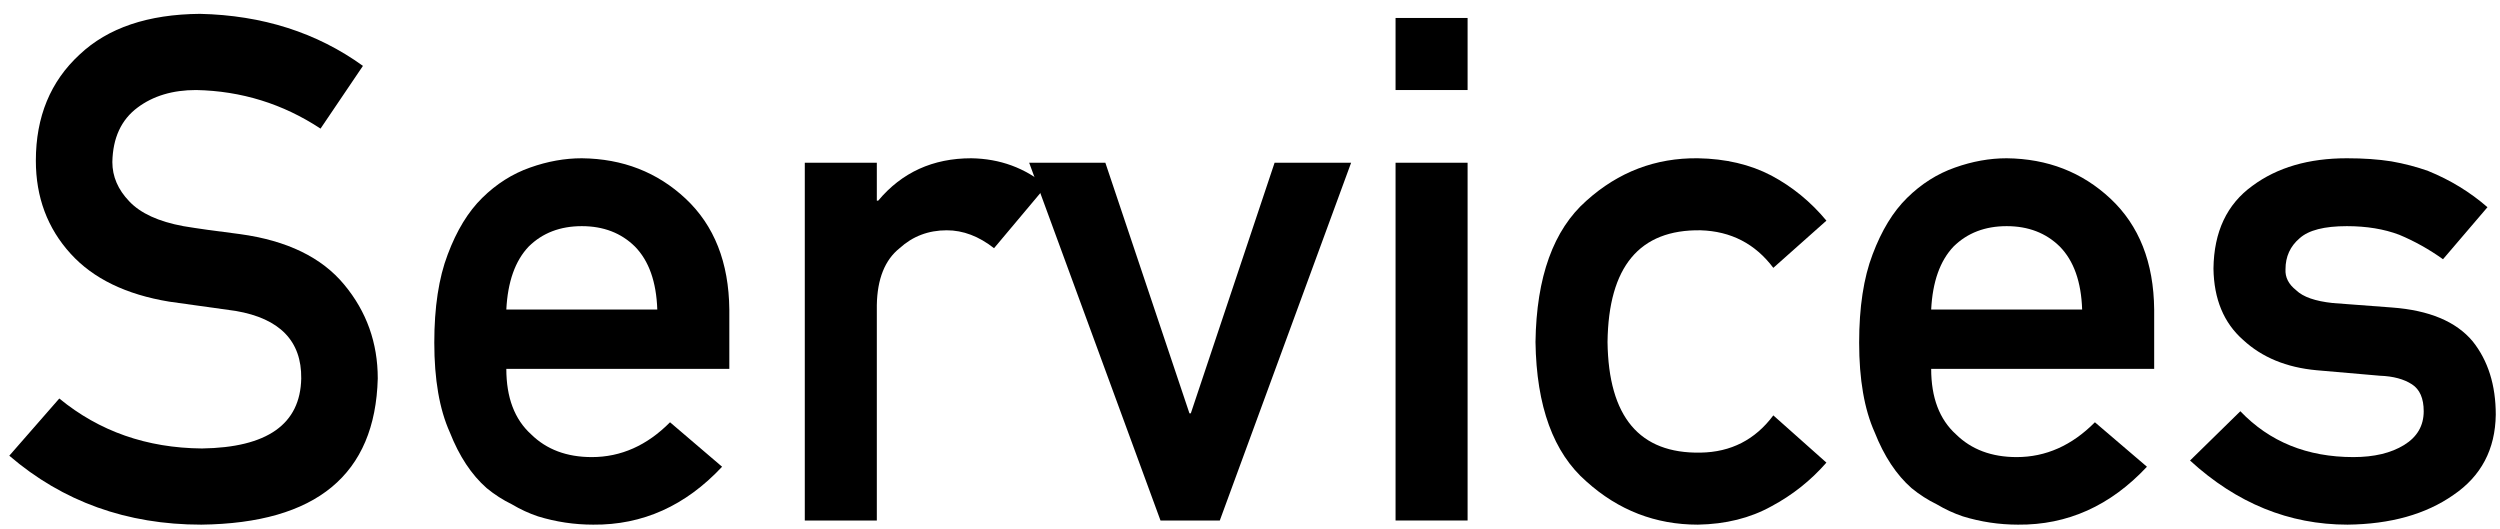 <svg width="85" height="18" viewBox="0 0 85 18" fill="none" xmlns="http://www.w3.org/2000/svg">
<path d="M2.016 13.549L0.316 15.494C2.137 17.057 4.312 17.838 6.844 17.838C10.758 17.791 12.758 16.135 12.844 12.869C12.844 11.658 12.465 10.596 11.707 9.682C10.941 8.752 9.758 8.178 8.156 7.959C7.344 7.857 6.703 7.768 6.234 7.689C5.391 7.533 4.777 7.252 4.395 6.846C4.012 6.447 3.82 6.002 3.82 5.51C3.836 4.689 4.121 4.072 4.676 3.658C5.207 3.26 5.871 3.061 6.668 3.061C8.207 3.092 9.617 3.529 10.898 4.373L12.34 2.24C10.77 1.107 8.922 0.518 6.797 0.471C5.031 0.486 3.668 0.947 2.707 1.854C1.715 2.768 1.219 3.971 1.219 5.463C1.219 6.705 1.613 7.76 2.402 8.627C3.168 9.471 4.285 10.014 5.754 10.256C6.574 10.373 7.328 10.479 8.016 10.572C9.516 10.83 10.258 11.596 10.242 12.869C10.211 14.424 9.086 15.217 6.867 15.248C4.992 15.232 3.375 14.666 2.016 13.549Z" fill="black"/>
<path d="M24.797 12.541V10.525C24.781 8.924 24.285 7.666 23.309 6.752C22.348 5.854 21.172 5.396 19.781 5.381C19.203 5.381 18.617 5.486 18.023 5.697C17.422 5.908 16.879 6.252 16.395 6.729C15.918 7.197 15.527 7.838 15.223 8.65C14.918 9.447 14.766 10.447 14.766 11.65C14.766 12.9 14.941 13.916 15.293 14.697C15.613 15.51 16.031 16.143 16.547 16.596C16.812 16.814 17.098 16.998 17.402 17.146C17.691 17.318 17.988 17.455 18.293 17.557C18.902 17.744 19.527 17.838 20.168 17.838C21.848 17.854 23.309 17.197 24.551 15.869L22.781 14.357C22 15.146 21.113 15.541 20.121 15.541C19.27 15.541 18.582 15.283 18.059 14.768C17.496 14.26 17.215 13.518 17.215 12.541H24.797ZM17.215 10.525C17.262 9.58 17.516 8.865 17.977 8.381C18.445 7.92 19.047 7.689 19.781 7.689C20.516 7.689 21.117 7.92 21.586 8.381C22.062 8.865 22.316 9.58 22.348 10.525H17.215Z" fill="black"/>
<path d="M27.363 17.697H29.812V10.373C29.828 9.482 30.086 8.838 30.586 8.439C31.031 8.033 31.566 7.83 32.191 7.83C32.746 7.83 33.281 8.033 33.797 8.439L35.578 6.318C34.852 5.709 34 5.396 33.023 5.381C31.719 5.381 30.664 5.861 29.859 6.822H29.812V5.533H27.363V17.697Z" fill="black"/>
<path d="M39.457 17.697H41.473L45.938 5.533H43.336L40.488 14.053H40.441L37.582 5.533H34.992L39.457 17.697Z" fill="black"/>
<path d="M47.449 17.697H49.898V5.533H47.449V17.697ZM47.449 3.061H49.898V0.611H47.449V3.061Z" fill="black"/>
<path d="M60.293 14.123C59.676 14.951 58.852 15.373 57.82 15.389C55.742 15.428 54.688 14.174 54.656 11.627C54.688 9.064 55.742 7.799 57.82 7.83C58.852 7.861 59.676 8.287 60.293 9.107L62.098 7.502C61.566 6.861 60.941 6.35 60.223 5.967C59.504 5.592 58.672 5.396 57.727 5.381C56.289 5.365 55.027 5.846 53.941 6.822C52.816 7.814 52.238 9.416 52.207 11.627C52.238 13.815 52.816 15.396 53.941 16.373C55.027 17.35 56.289 17.838 57.727 17.838C58.672 17.822 59.504 17.615 60.223 17.217C60.941 16.834 61.566 16.338 62.098 15.729L60.293 14.123Z" fill="black"/>
<path d="M73.242 12.541V10.525C73.227 8.924 72.731 7.666 71.754 6.752C70.793 5.854 69.617 5.396 68.227 5.381C67.648 5.381 67.062 5.486 66.469 5.697C65.867 5.908 65.324 6.252 64.84 6.729C64.363 7.197 63.973 7.838 63.668 8.65C63.363 9.447 63.211 10.447 63.211 11.65C63.211 12.9 63.387 13.916 63.738 14.697C64.059 15.51 64.477 16.143 64.992 16.596C65.258 16.814 65.543 16.998 65.848 17.146C66.137 17.318 66.434 17.455 66.738 17.557C67.348 17.744 67.973 17.838 68.613 17.838C70.293 17.854 71.754 17.197 72.996 15.869L71.227 14.357C70.445 15.146 69.559 15.541 68.566 15.541C67.715 15.541 67.027 15.283 66.504 14.768C65.941 14.26 65.66 13.518 65.66 12.541H73.242ZM65.66 10.525C65.707 9.58 65.961 8.865 66.422 8.381C66.891 7.92 67.492 7.689 68.227 7.689C68.961 7.689 69.562 7.92 70.031 8.381C70.508 8.865 70.762 9.58 70.793 10.525H65.66Z" fill="black"/>
<path d="M76.172 13.982L74.461 15.658C76.047 17.111 77.832 17.838 79.816 17.838C81.277 17.822 82.477 17.486 83.414 16.83C84.359 16.189 84.84 15.279 84.856 14.1C84.856 13.092 84.594 12.26 84.07 11.604C83.508 10.932 82.594 10.549 81.328 10.455L79.312 10.303C78.719 10.24 78.305 10.096 78.07 9.869C77.812 9.666 77.691 9.428 77.707 9.154C77.707 8.725 77.867 8.373 78.188 8.1C78.492 7.826 79.027 7.689 79.793 7.689C80.465 7.689 81.059 7.787 81.574 7.982C82.098 8.201 82.594 8.479 83.062 8.814L84.574 7.045C83.981 6.529 83.309 6.119 82.559 5.814C82.168 5.674 81.75 5.564 81.305 5.486C80.859 5.416 80.356 5.381 79.793 5.381C78.496 5.381 77.426 5.693 76.582 6.318C75.715 6.943 75.273 7.881 75.258 9.131C75.273 10.17 75.609 10.979 76.266 11.557C76.906 12.15 77.738 12.494 78.762 12.588L80.918 12.775C81.371 12.791 81.734 12.889 82.008 13.068C82.273 13.24 82.406 13.545 82.406 13.982C82.406 14.475 82.184 14.857 81.738 15.131C81.293 15.404 80.719 15.541 80.016 15.541C78.445 15.541 77.164 15.021 76.172 13.982Z" fill="black"/>
</svg>
